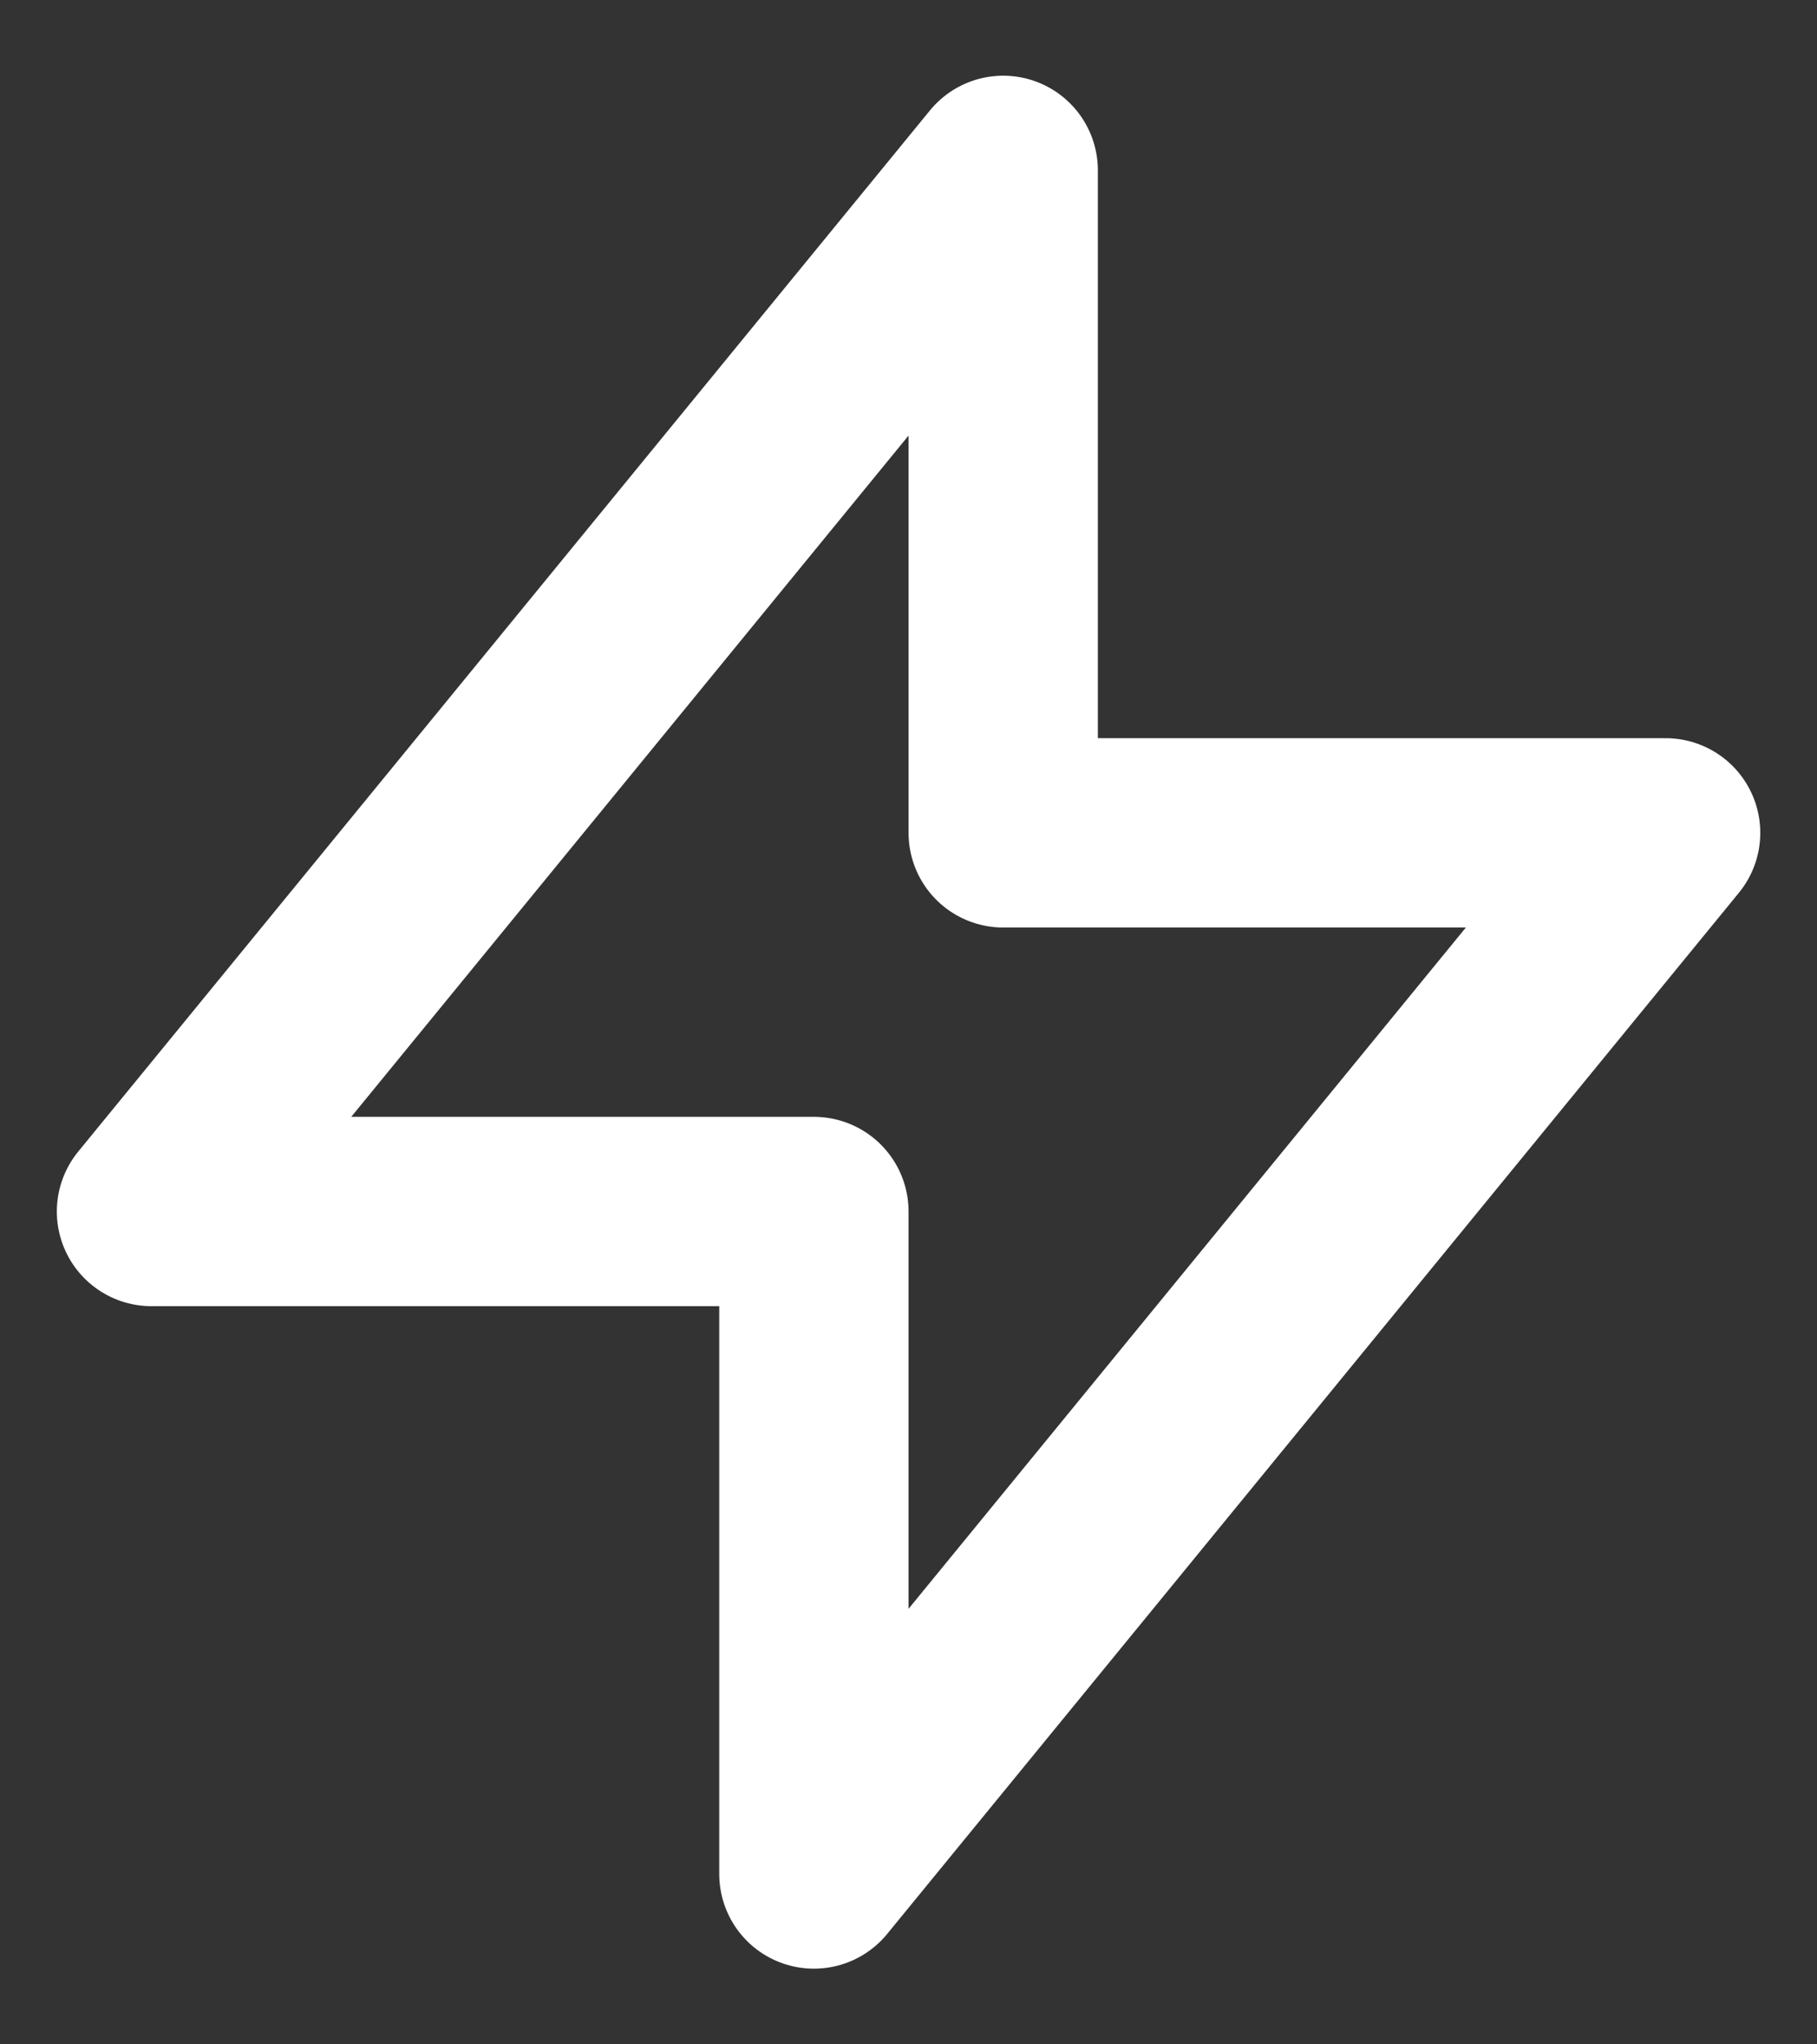<?xml version="1.0" encoding="UTF-8"?>
<svg width="16" height="18" viewBox="0 0 16 18" fill="none" xmlns="http://www.w3.org/2000/svg">
  <rect x="0" y="0" width="16" height="18" fill="#333333" stroke="none"/>
  <path d="M8.834 7.333V1.5L1.334 10.667H7.167V16.5L14.667 7.333H8.834Z" stroke="white" stroke-width="1.667" stroke-linecap="round" stroke-linejoin="round"/>
</svg>

